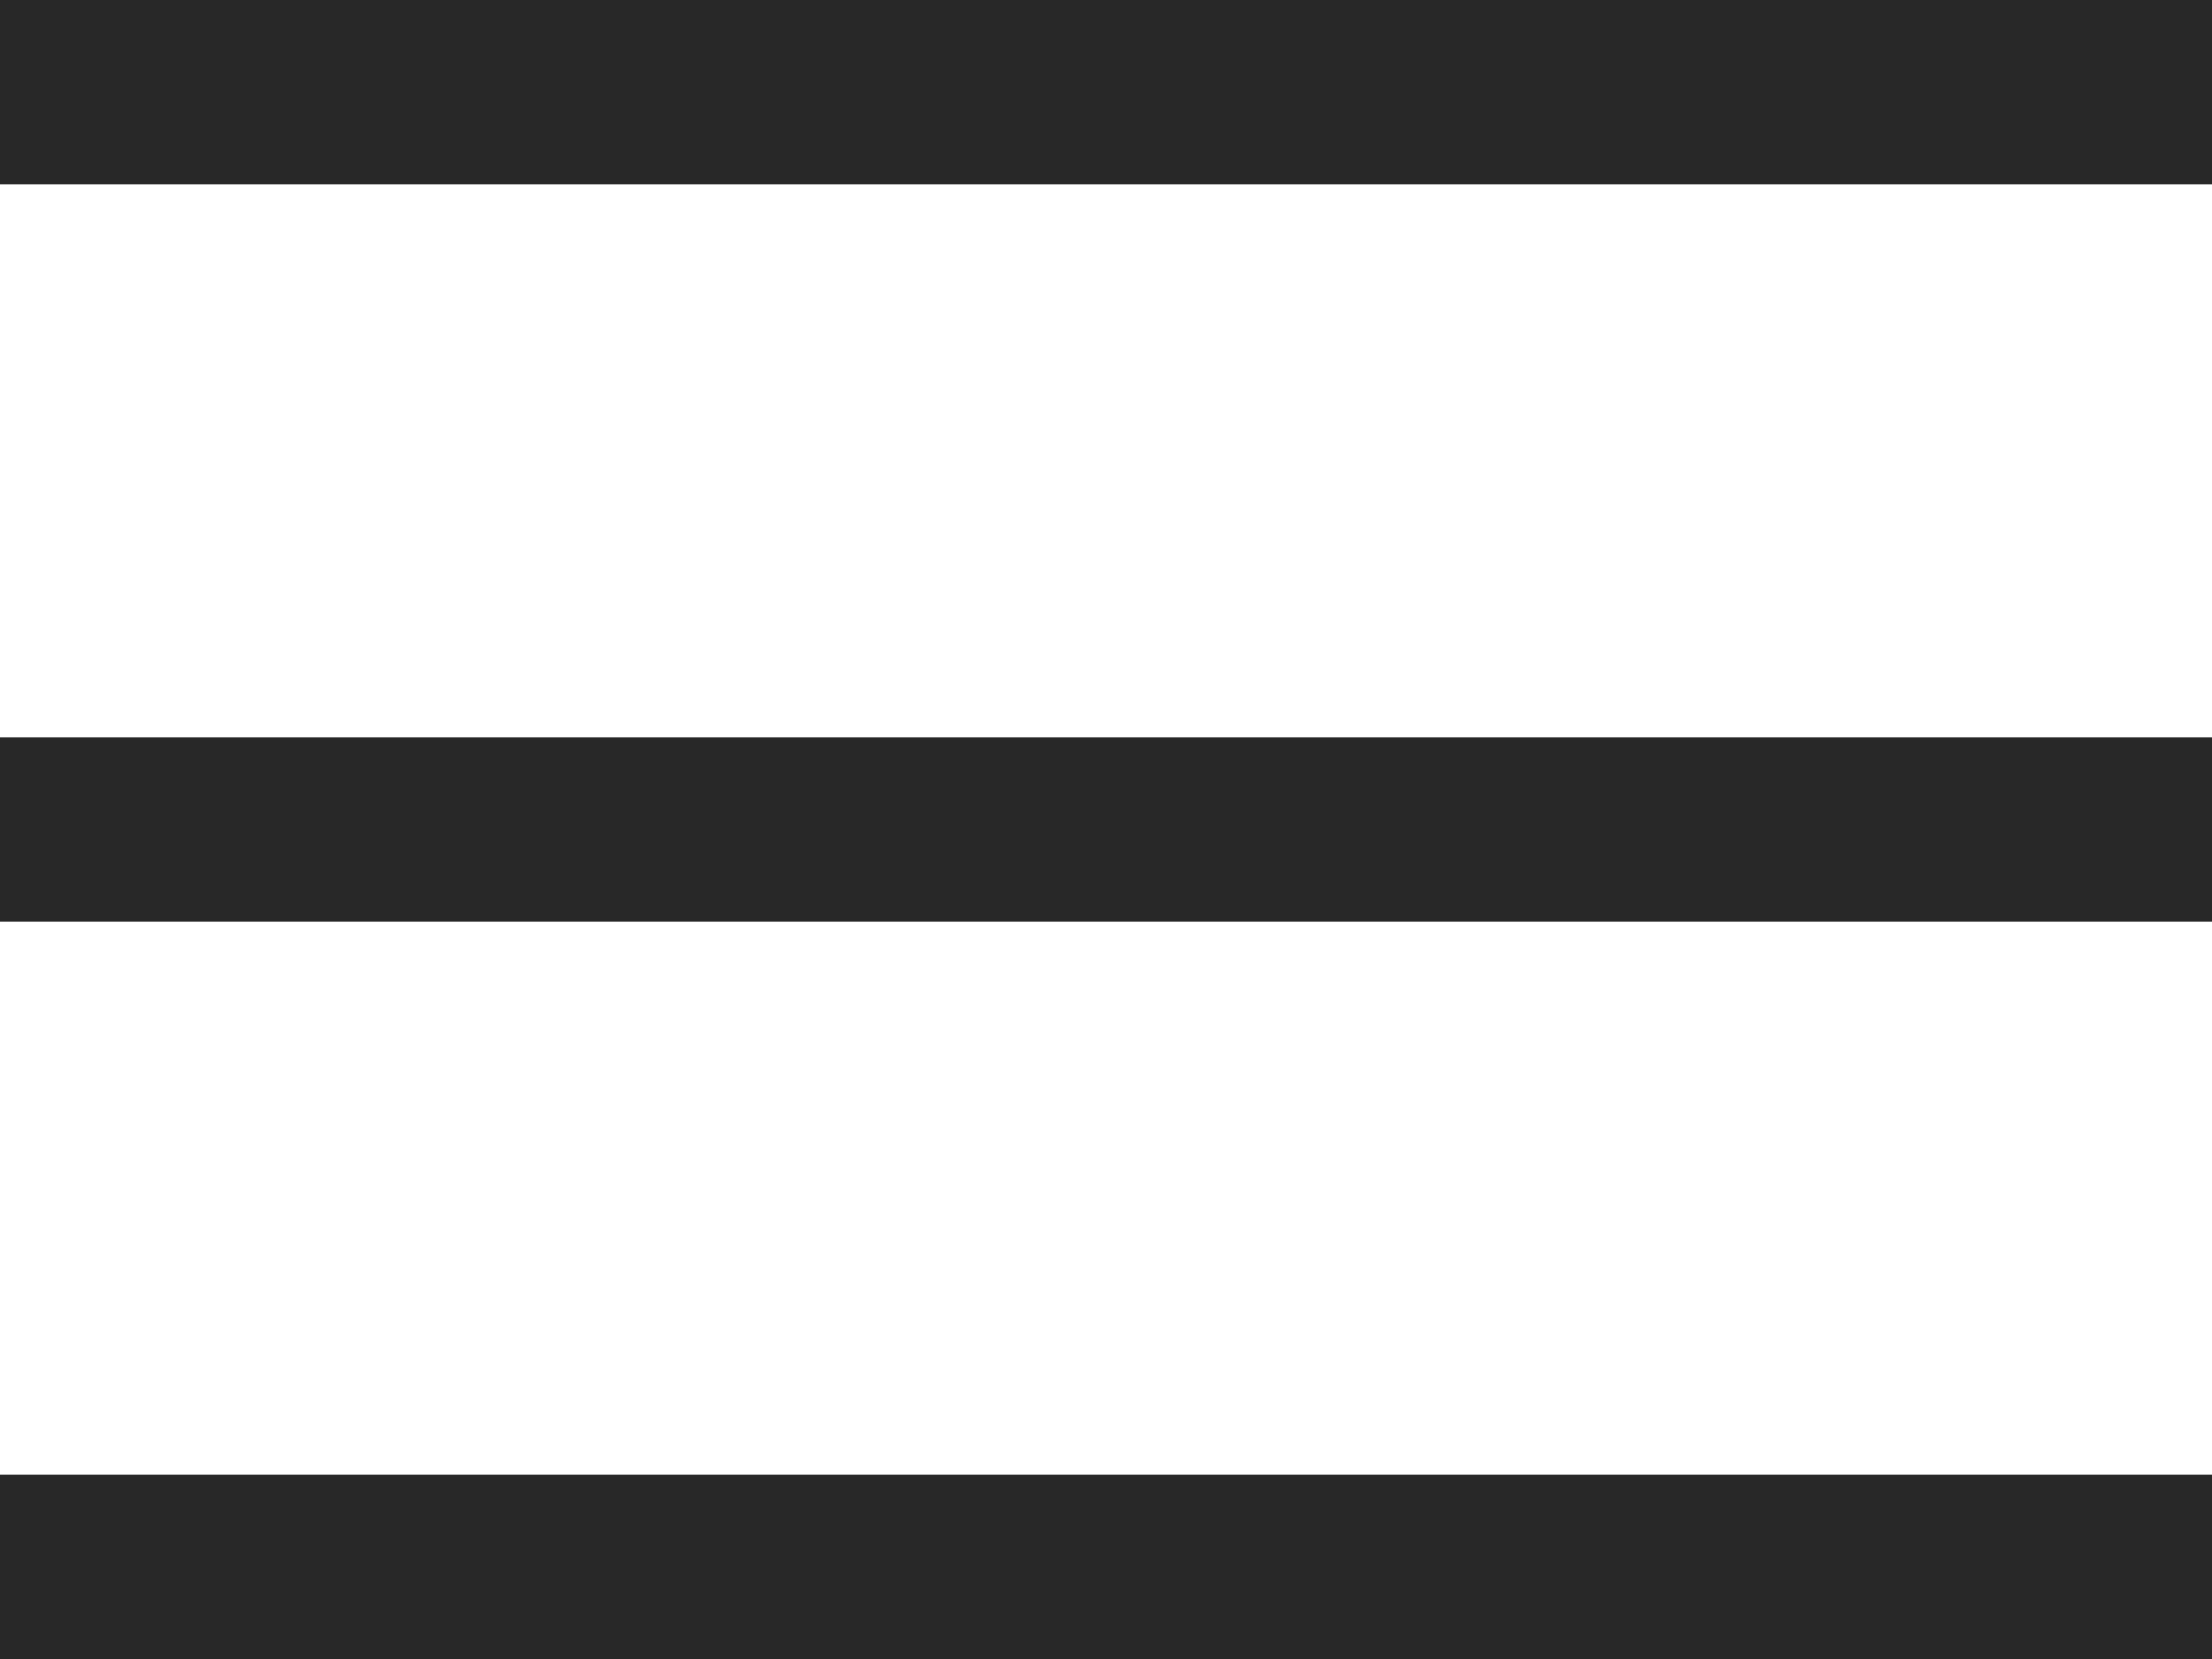 <?xml version="1.0" encoding="UTF-8" standalone="no"?><!DOCTYPE svg PUBLIC "-//W3C//DTD SVG 1.1//EN" "http://www.w3.org/Graphics/SVG/1.1/DTD/svg11.dtd"><svg width="100%" height="100%" viewBox="0 0 24 18" version="1.1" xmlns="http://www.w3.org/2000/svg" xmlns:xlink="http://www.w3.org/1999/xlink" xml:space="preserve" xmlns:serif="http://www.serif.com/" style="fill-rule:evenodd;clip-rule:evenodd;stroke-linejoin:round;stroke-miterlimit:2;"><g id="Icons---hamburger-white" serif:id="Icons-/-hamburger-white"><rect id="Rectangle-5" x="0" y="0" width="24" height="2" style="fill:#282828;"/><rect id="Rectangle-5-Copy" x="0" y="8" width="24" height="2" style="fill:#282828;"/><rect id="Rectangle-5-Copy-2" x="0" y="16" width="24" height="2" style="fill:#282828;"/></g></svg>
